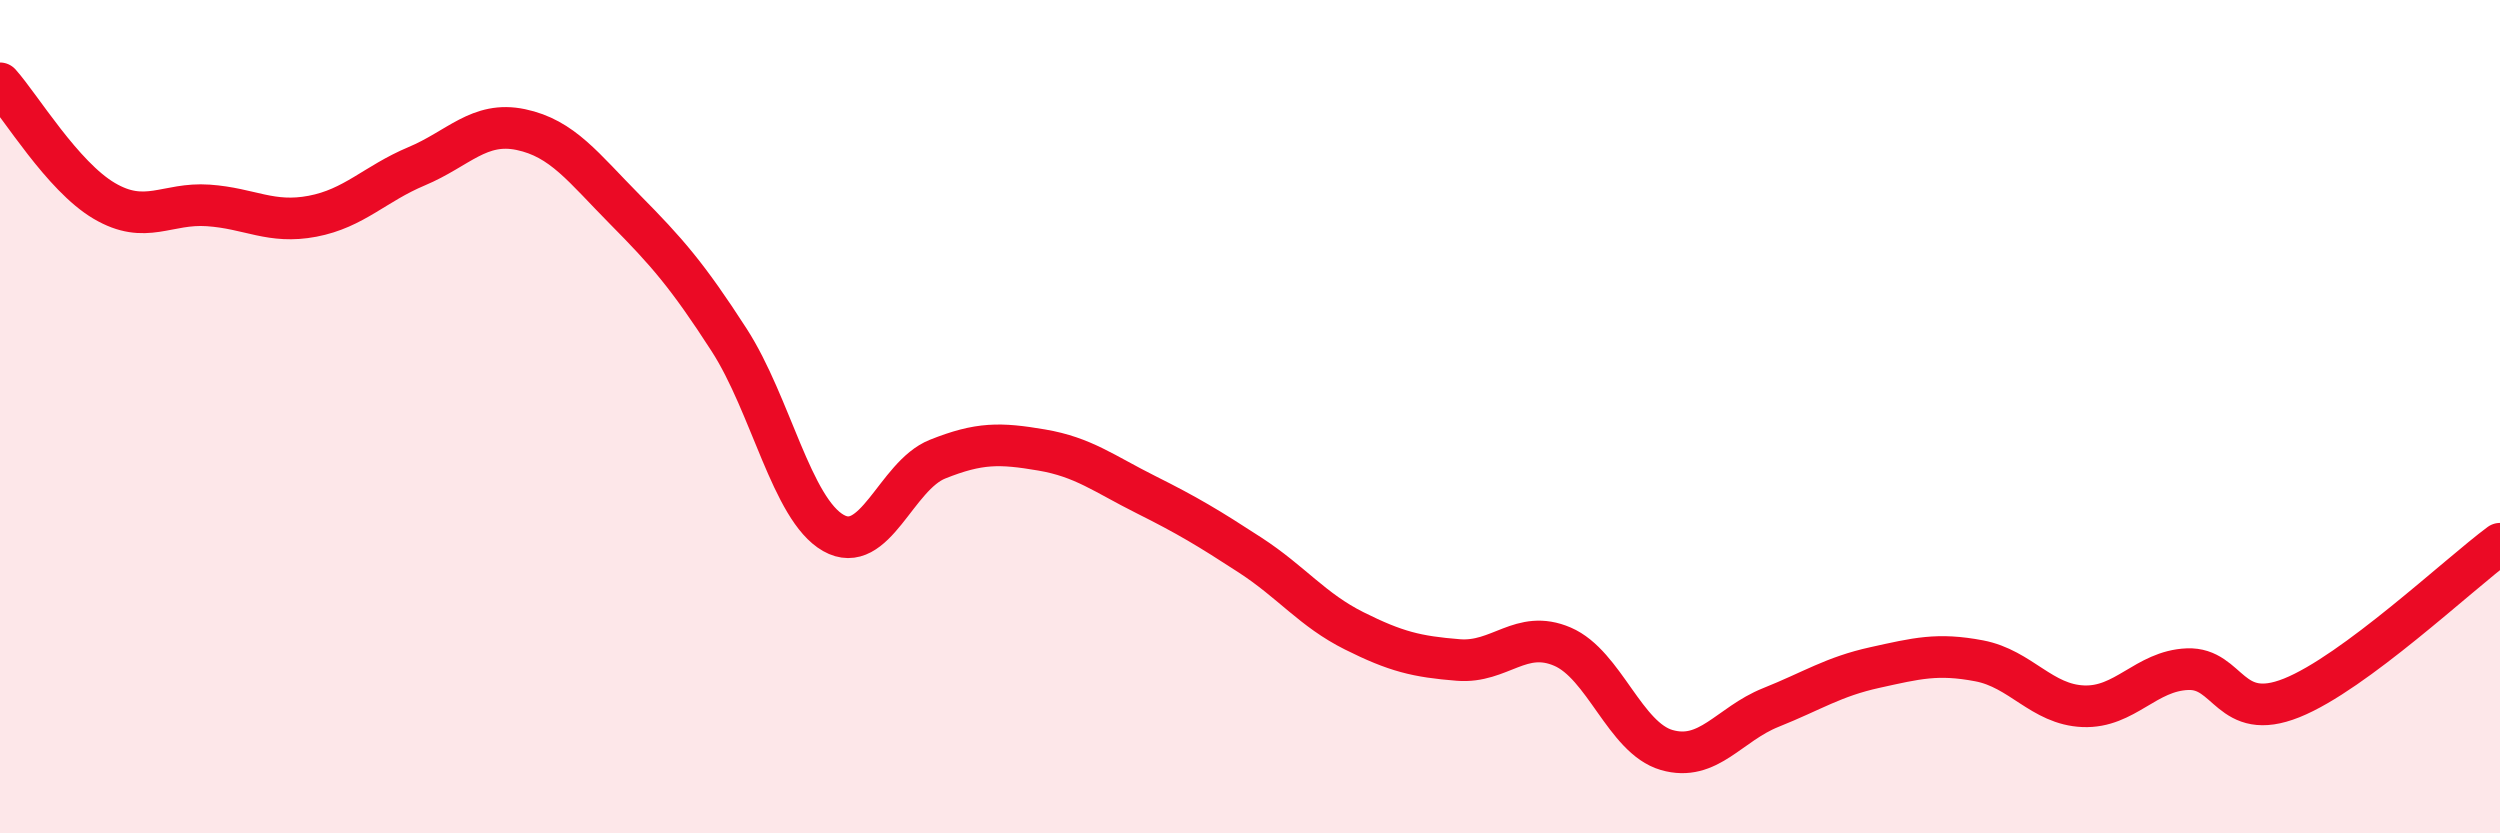 
    <svg width="60" height="20" viewBox="0 0 60 20" xmlns="http://www.w3.org/2000/svg">
      <path
        d="M 0,2 C 0.5,2.56 1.5,4.23 2.5,4.82 C 3.5,5.41 4,4.86 5,4.93 C 6,5 6.5,5.38 7.5,5.19 C 8.5,5 9,4.41 10,3.99 C 11,3.57 11.5,2.9 12.5,3.11 C 13.5,3.32 14,4.02 15,5.03 C 16,6.04 16.5,6.61 17.5,8.16 C 18.5,9.71 19,12.22 20,12.79 C 21,13.36 21.5,11.42 22.5,11.02 C 23.5,10.62 24,10.63 25,10.8 C 26,10.97 26.5,11.37 27.5,11.87 C 28.5,12.37 29,12.67 30,13.32 C 31,13.97 31.5,14.64 32.5,15.14 C 33.5,15.64 34,15.76 35,15.84 C 36,15.92 36.5,15.09 37.5,15.52 C 38.5,15.95 39,17.71 40,18 C 41,18.29 41.5,17.38 42.5,16.98 C 43.5,16.58 44,16.24 45,16.02 C 46,15.8 46.5,15.67 47.5,15.86 C 48.5,16.05 49,16.91 50,16.95 C 51,16.99 51.5,16.1 52.5,16.06 C 53.5,16.02 53.5,17.35 55,16.75 C 56.5,16.15 59,13.79 60,13.05L60 20L0 20Z"
        fill="#EB0A25"
        opacity="0.1"
        stroke-linecap="round"
        stroke-linejoin="round"
      />
      <path
        d="M 0,2 C 0.5,2.56 1.5,4.23 2.5,4.82 C 3.5,5.41 4,4.86 5,4.93 C 6,5 6.5,5.38 7.5,5.19 C 8.5,5 9,4.41 10,3.99 C 11,3.57 11.5,2.9 12.5,3.11 C 13.5,3.32 14,4.02 15,5.03 C 16,6.04 16.5,6.61 17.5,8.16 C 18.5,9.71 19,12.22 20,12.79 C 21,13.36 21.5,11.42 22.5,11.02 C 23.5,10.62 24,10.63 25,10.8 C 26,10.97 26.5,11.37 27.5,11.87 C 28.5,12.37 29,12.67 30,13.32 C 31,13.97 31.5,14.64 32.5,15.14 C 33.5,15.64 34,15.76 35,15.84 C 36,15.92 36.5,15.09 37.5,15.52 C 38.5,15.95 39,17.71 40,18 C 41,18.29 41.5,17.38 42.5,16.98 C 43.5,16.58 44,16.24 45,16.02 C 46,15.8 46.5,15.67 47.5,15.86 C 48.5,16.05 49,16.91 50,16.95 C 51,16.99 51.5,16.1 52.5,16.06 C 53.5,16.02 53.5,17.35 55,16.75 C 56.5,16.15 59,13.79 60,13.05"
        stroke="#EB0A25"
        stroke-width="1"
        fill="none"
        stroke-linecap="round"
        stroke-linejoin="round"
      />
    </svg>
  
